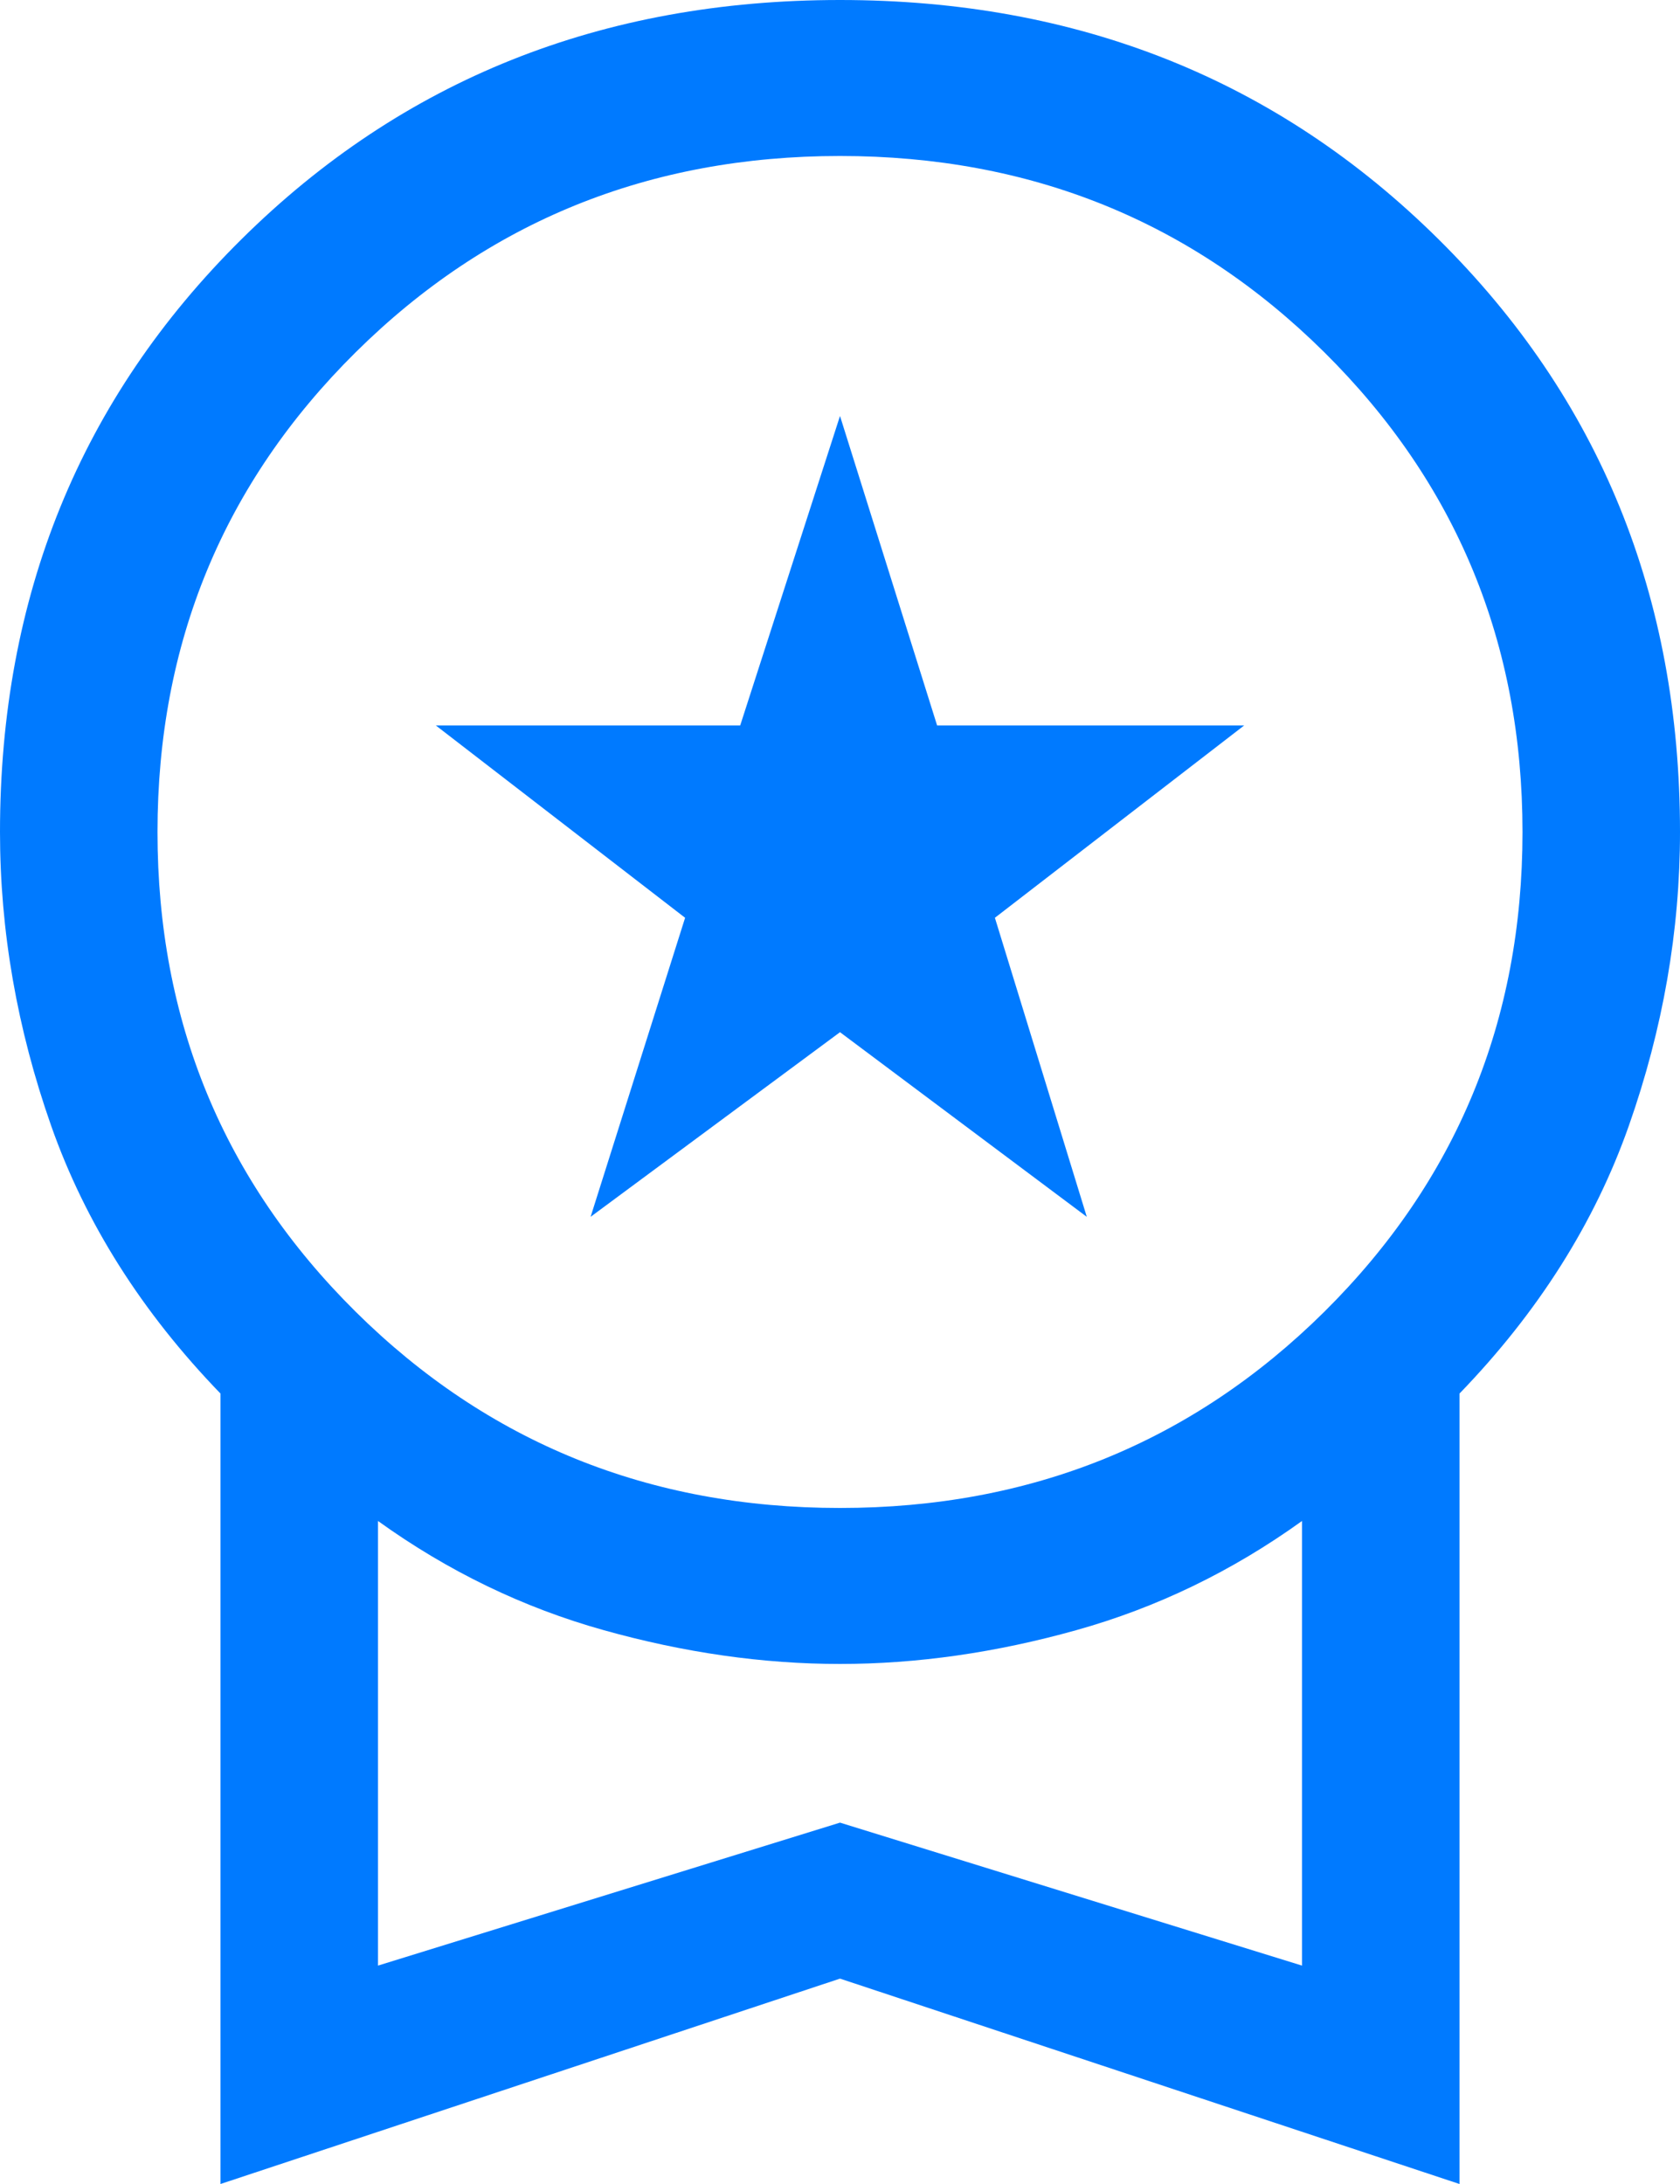 <svg width="20" height="26" viewBox="0 0 20 26" fill="none" xmlns="http://www.w3.org/2000/svg">
<path d="M7.031 14.486L8.156 10.926L5.188 8.636H8.812L10 4.952L11.156 8.636H14.812L11.844 10.926L12.938 14.486L10 12.288L7.031 14.486ZM2.625 26V16.59C1.688 15.621 1.016 14.558 0.609 13.402C0.203 12.247 0 11.081 0 9.905C0 7.098 0.958 4.746 2.875 2.848C4.792 0.949 7.167 0 10 0C12.833 0 15.208 0.949 17.125 2.848C19.042 4.746 20 7.098 20 9.905C20 11.081 19.797 12.247 19.391 13.402C18.984 14.558 18.312 15.621 17.375 16.59V26L10 23.555L2.625 26ZM10 17.952C12.271 17.952 14.193 17.173 15.766 15.616C17.338 14.057 18.125 12.154 18.125 9.905C18.125 7.656 17.338 5.752 15.766 4.194C14.193 2.636 12.271 1.857 10 1.857C7.729 1.857 5.807 2.636 4.234 4.194C2.661 5.752 1.875 7.656 1.875 9.905C1.875 12.154 2.661 14.057 4.234 15.616C5.807 17.173 7.729 17.952 10 17.952ZM4.5 23.4L10 21.698L15.5 23.4V18.107C14.667 18.706 13.771 19.139 12.812 19.407C11.854 19.675 10.917 19.809 10 19.809C9.083 19.809 8.146 19.675 7.188 19.407C6.229 19.139 5.333 18.706 4.5 18.107V23.4Z" fill="#007AFF"/>
</svg>
